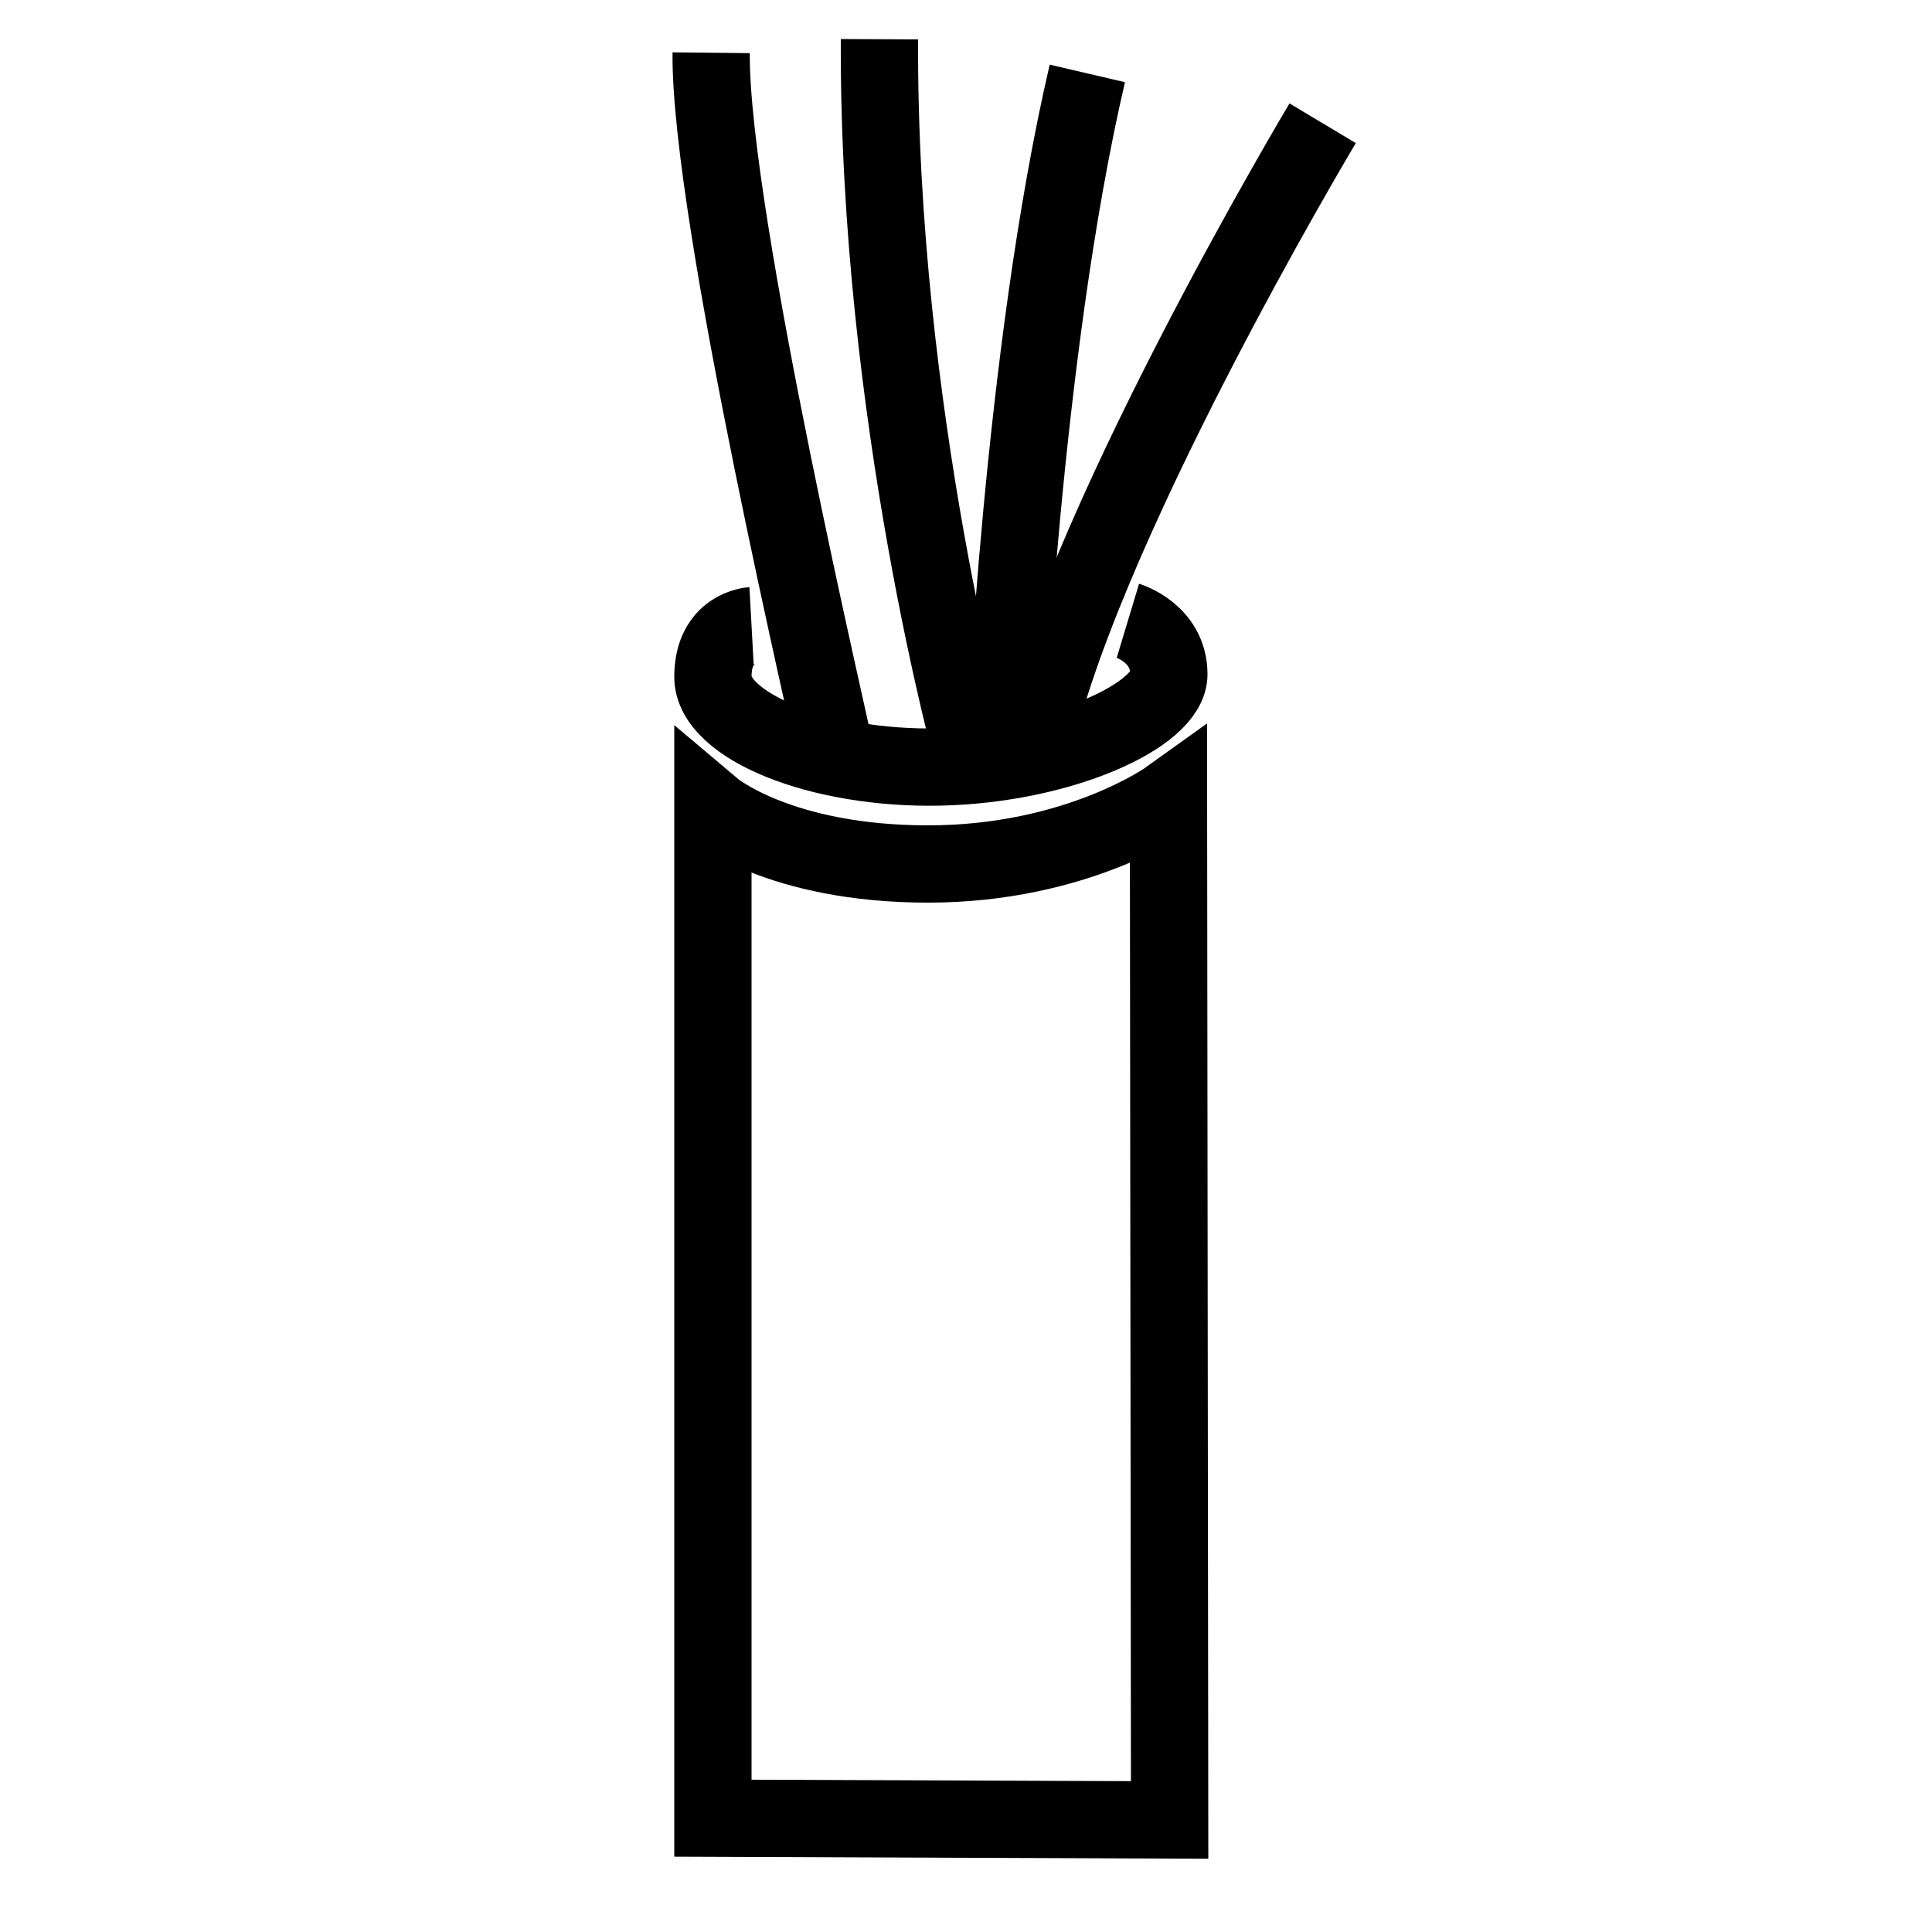 <?xml version="1.0" encoding="utf-8"?>
<!-- Generator: Adobe Illustrator 25.4.1, SVG Export Plug-In . SVG Version: 6.00 Build 0)  -->
<svg version="1.1" id="Layer_1" xmlns="http://www.w3.org/2000/svg" xmlns:xlink="http://www.w3.org/1999/xlink" x="0px" y="0px"
	 viewBox="0 0 1000 1000" style="enable-background:new 0 0 1000 1000;" xml:space="preserve">
<style type="text/css">
	.st0{fill:none;stroke:#000000;stroke-width:40;stroke-miterlimit:10;}
</style>
<path class="st0" d="M389,323.9c0,0-20,1.1-20,26.4c0,25.3,54.7,48,117.3,46.7S605,370.3,605,349s-21.2-27.7-21.2-27.7"/>
<path class="st0" d="M369,941.1l236.4,0.9l-0.6-528.6c0,0-47.1,33.8-124.4,33.8S369,418.4,369,418.4V941.1z"/>
<path class="st0" d="M432.1,389.1c0-3.6-64.9-277.3-64-361.8"/>
<path class="st0" d="M504.1,393.6c0,0-49.8-179.6-48.9-373.3"/>
<path class="st0" d="M520.1,387.3c0,0,8.9-204.4,42.7-349.3"/>
<path class="st0" d="M684.6,63.8c0,0-129.8,216.9-151.1,329.8"/>
</svg>
